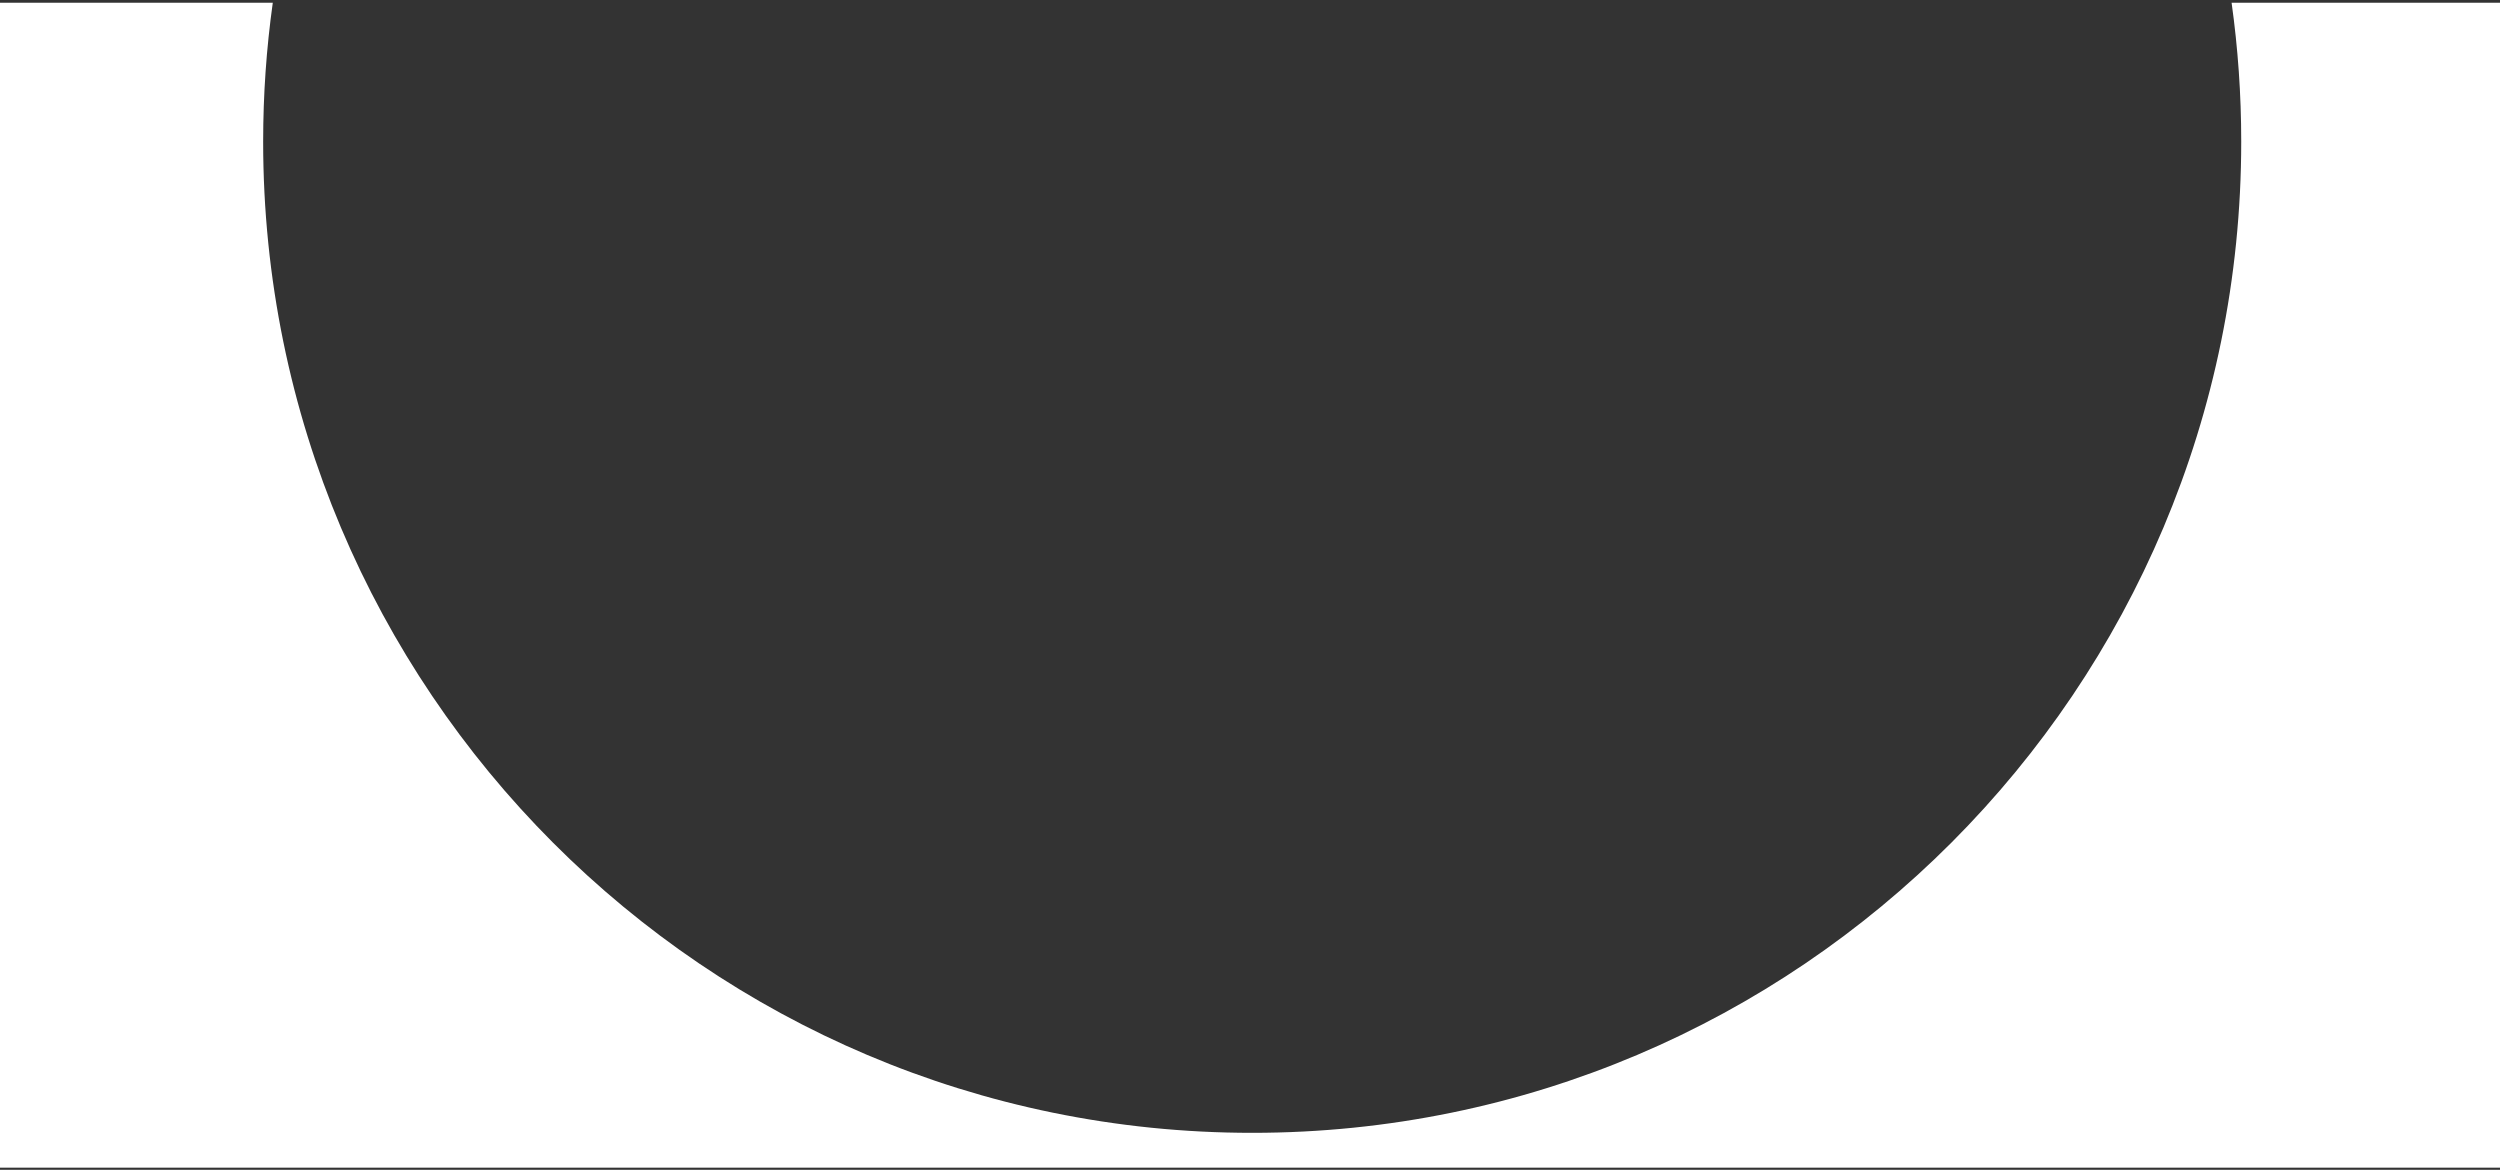 <?xml version="1.0" encoding="UTF-8"?> <svg xmlns="http://www.w3.org/2000/svg" width="530" height="248" viewBox="0 0 530 248" fill="none"><rect x="0" y="0" width="530" height="248" fill="#333333" stroke="none"/> <path fill-rule="evenodd" clip-rule="evenodd" d="M0 0.575V247.544H530V0.575H473.098C474.444 10.197 475.14 20.027 475.14 30.02C475.14 146.077 381.266 240.16 265.465 240.16C149.664 240.16 55.789 146.077 55.789 30.02C55.789 20.027 56.486 10.197 57.831 0.575H0Z" fill="white"></path> </svg> 